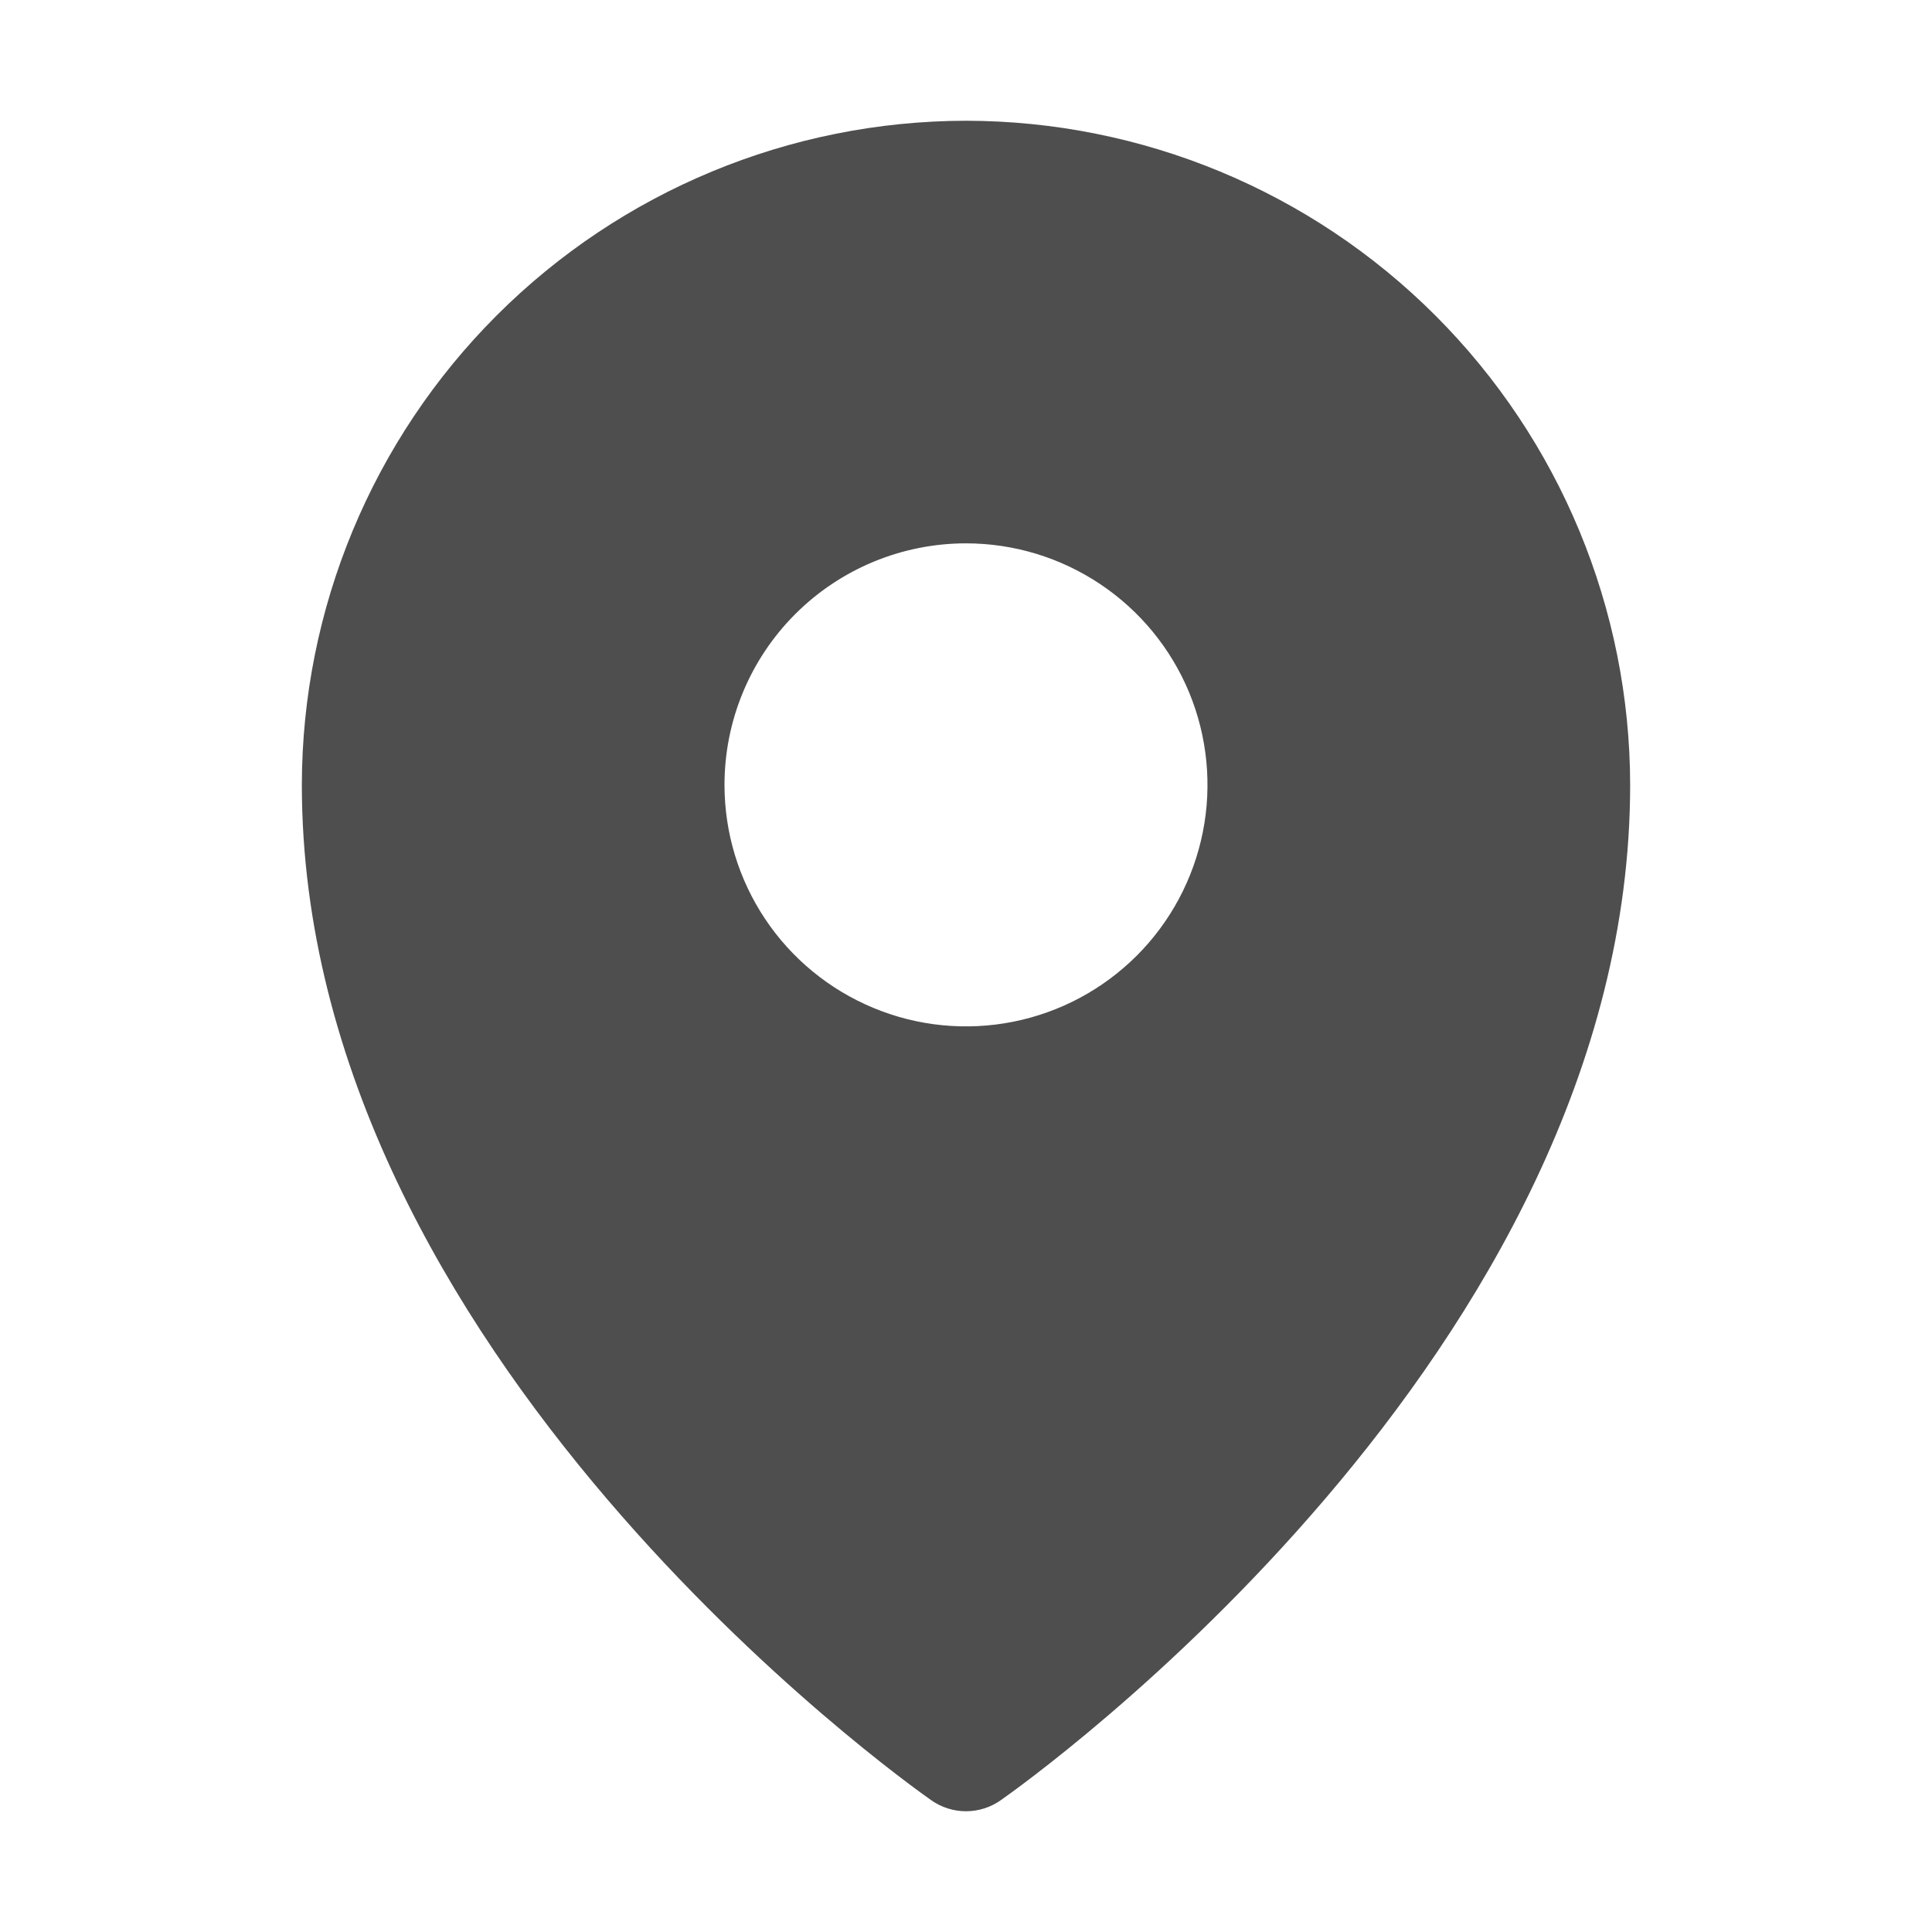 <svg width="34" height="34" viewBox="0 0 34 34" fill="none" xmlns="http://www.w3.org/2000/svg">
<path d="M17 2.125C13.901 2.129 10.931 3.361 8.74 5.552C6.548 7.743 5.316 10.714 5.312 13.812C5.312 23.813 15.938 31.366 16.39 31.682C16.569 31.808 16.782 31.875 17 31.875C17.218 31.875 17.431 31.808 17.61 31.682C18.062 31.366 28.688 23.813 28.688 13.812C28.684 10.714 27.451 7.743 25.26 5.552C23.069 3.361 20.099 2.129 17 2.125ZM17 9.562C17.841 9.562 18.662 9.812 19.361 10.279C20.06 10.746 20.605 11.409 20.927 12.186C21.248 12.963 21.332 13.817 21.168 14.642C21.004 15.466 20.6 16.223 20.005 16.818C19.411 17.412 18.654 17.817 17.829 17.981C17.005 18.145 16.15 18.061 15.374 17.739C14.597 17.417 13.933 16.873 13.466 16.174C12.999 15.475 12.75 14.653 12.75 13.812C12.75 12.685 13.198 11.604 13.995 10.807C14.792 10.01 15.873 9.562 17 9.562Z" fill="#4E4E4E"/>
</svg>
